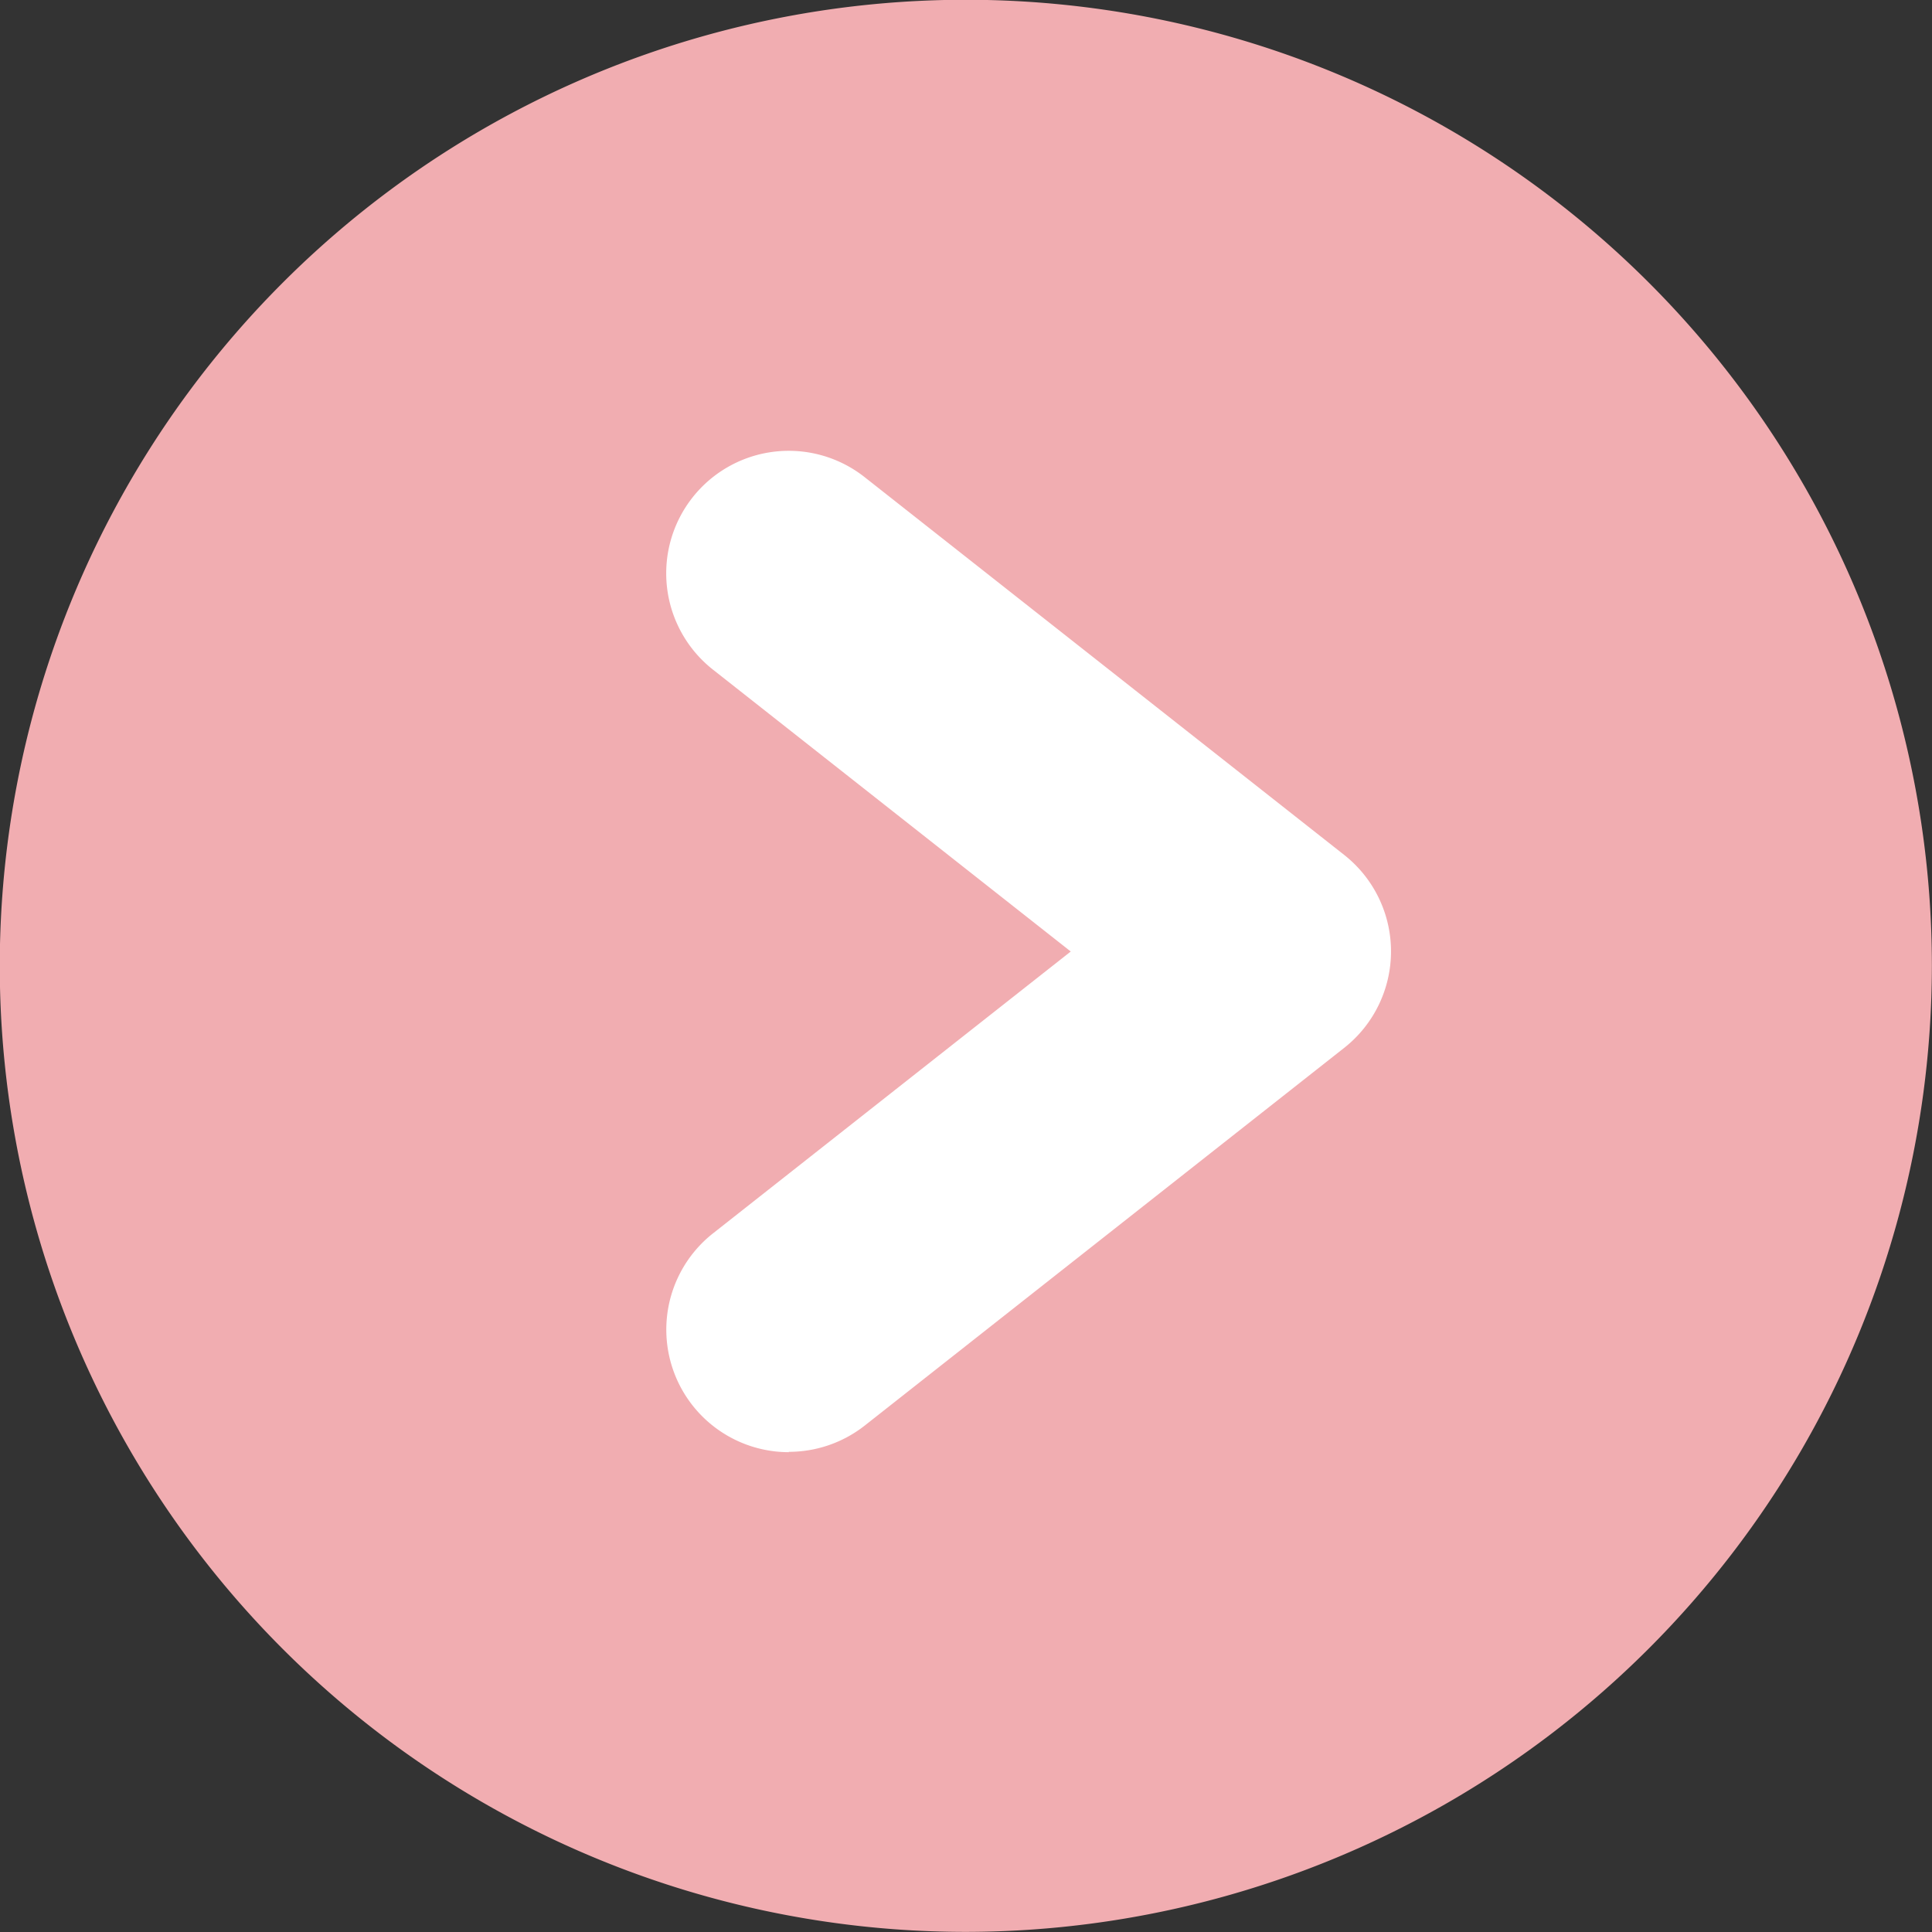 <svg xmlns="http://www.w3.org/2000/svg" xmlns:xlink="http://www.w3.org/1999/xlink" width="16.867" height="16.867" viewBox="0 0 16.867 16.867">
  <rect x="0" y="0" width="16.867" height="16.867" fill="#333333" stroke="none"/>
  <defs>
    <clipPath id="clip-path">
      <rect id="長方形_176" data-name="長方形 176" width="16.867" height="16.867" fill="none"/>
    </clipPath>
  </defs>
  <g id="グループ_297" data-name="グループ 297" clip-path="url(#clip-path)">
    <path id="パス_484" data-name="パス 484" d="M8.433,16.867a8.434,8.434,0,1,1,8.432-8.434,8.442,8.442,0,0,1-8.432,8.434" transform="translate(0.001 -0.001)" fill="#f1adb1"/>
    <path id="パス_485" data-name="パス 485" d="M4.878,11.319a1.07,1.07,0,0,1-.663-1.909L7.34,6.948,4.215,4.486A1.069,1.069,0,1,1,5.541,2.807l4.189,3.3a1.072,1.072,0,0,1,0,1.68l-4.189,3.3a1.072,1.072,0,0,1-.663.229" transform="translate(2.008 1.359)" fill="#fff"/>
  </g>
</svg>
